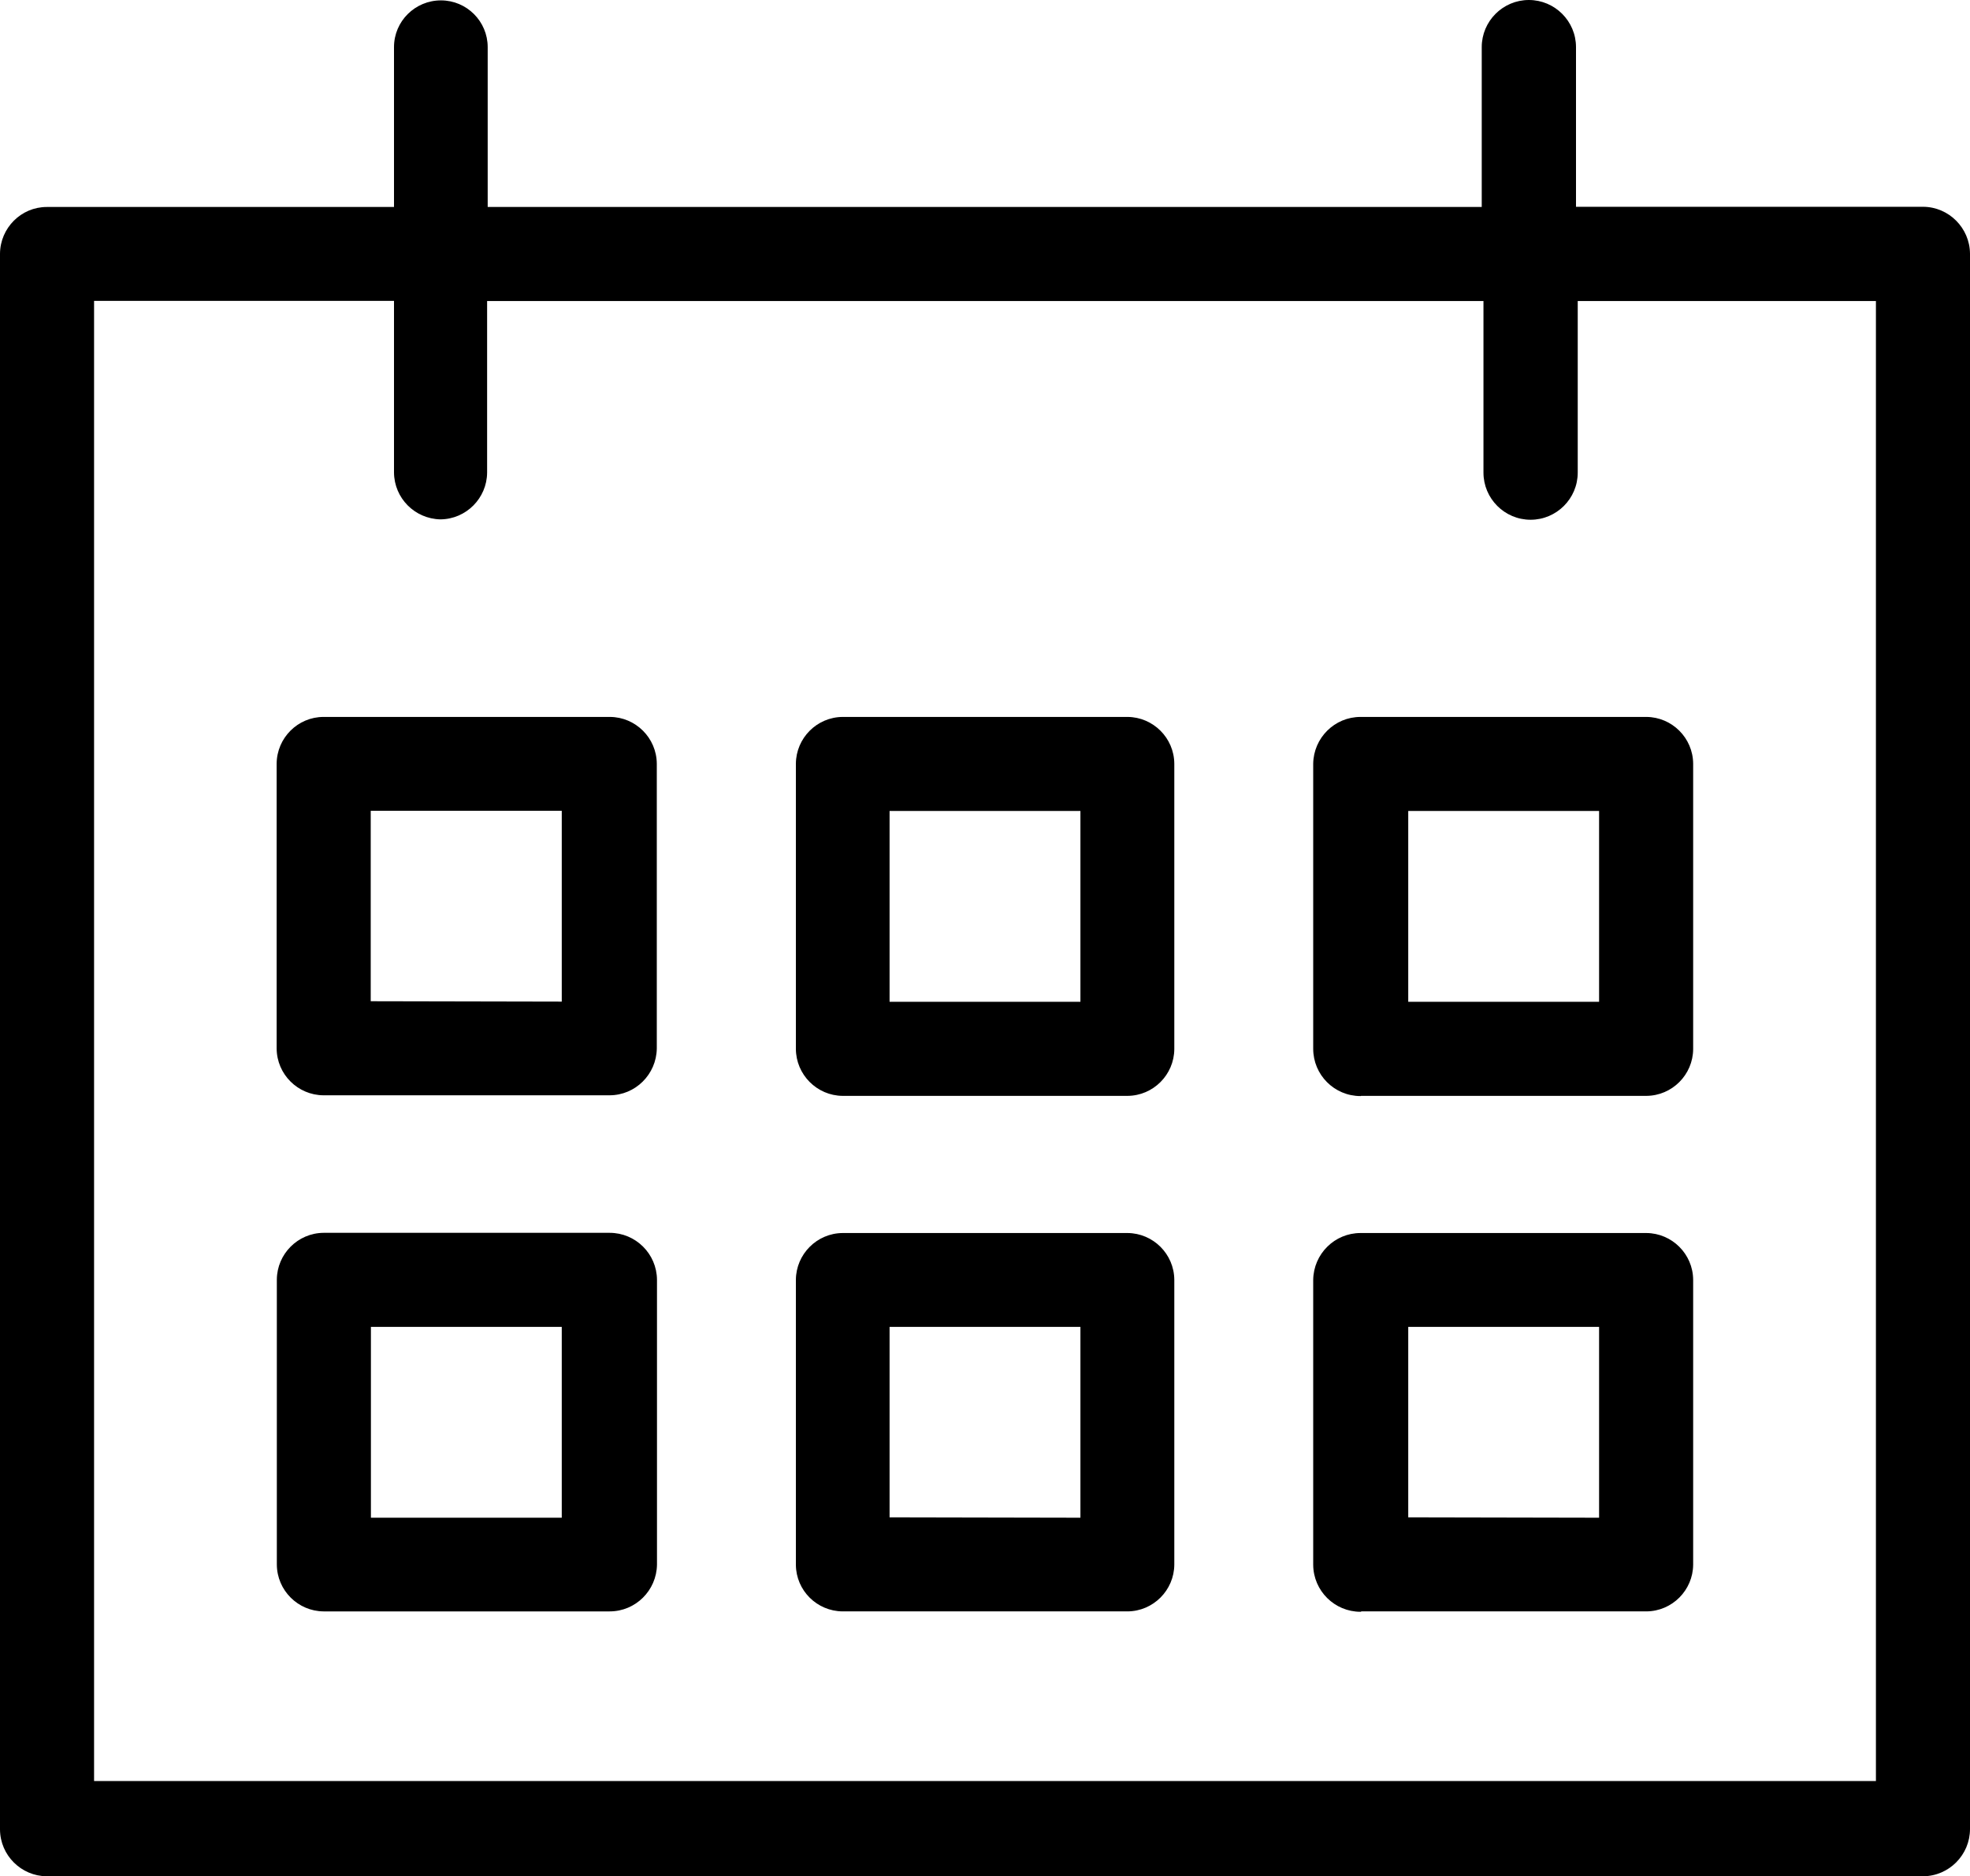 <?xml version="1.0" encoding="utf-8"?>
<!-- Generator: Adobe Illustrator 24.3.0, SVG Export Plug-In . SVG Version: 6.00 Build 0)  -->
<svg version="1.1" id="Layer_1" xmlns="http://www.w3.org/2000/svg" xmlns:xlink="http://www.w3.org/1999/xlink" x="0px" y="0px"
	 viewBox="0 0 1024 975.4" style="enable-background:new 0 0 1024 975.4;" xml:space="preserve">
<path d="M438,569.7h148.1c13.4-0.1,24.2-11,24.3-24.3V397c-0.1-13.4-11-24.2-24.3-24.3H438c-13.4,0.1-24.2,11-24.3,24.3v148.2v0
	C413.7,558.6,424.6,569.6,438,569.7L438,569.7z M462.4,520.8v-99.2h99.2v99.2H462.4z M143.8,397v148.1c0.1,13.4,11,24.2,24.3,24.3
	h148.2c0.1,0,0.3,0,0.5,0c13.5,0,24.4-10.9,24.6-24.3V397c-0.1-13.4-11-24.2-24.3-24.3H168.2C154.8,372.7,143.9,383.6,143.8,397
	L143.8,397z M192.7,520.5v-99H292v99.2L192.7,520.5z M707.7,569.7h148.1c13.4-0.1,24.2-11,24.3-24.3V397
	c-0.1-13.4-11-24.2-24.3-24.3H707.7c-0.1,0-0.3,0-0.5,0c-13.5,0-24.4,10.9-24.6,24.3v148.2c0,0,0,0,0,0c0,13.6,11,24.6,24.6,24.6
	C707.4,569.7,707.6,569.7,707.7,569.7L707.7,569.7z M732,520.8v-99.2h99.2v99.2H732z M438,837.7h148.1c13.4-0.1,24.2-11,24.3-24.3
	V665.3c-0.1-13.4-11-24.2-24.3-24.3H438c-13.4,0.1-24.2,11-24.3,24.3v148.2C413.8,826.8,424.6,837.6,438,837.7L438,837.7z
	 M462.4,788.8v-99h99.2V789L462.4,788.8z M316.3,640.9H168.2c-13.4,0.1-24.2,11-24.3,24.3v148.2c0.1,13.4,11,24.2,24.3,24.3h148.2
	c0.1,0,0.3,0,0.5,0c13.5,0,24.4-10.9,24.6-24.3V665.3c-0.1-13.5-11.1-24.4-24.6-24.4C316.6,640.9,316.4,640.9,316.3,640.9
	L316.3,640.9z M292,689.8V789h-99.2v-99.2H292z M707.7,837.7h148.1c13.4-0.1,24.2-11,24.3-24.3V665.3c-0.1-13.4-11-24.2-24.3-24.3
	H707.7c-0.1,0-0.3,0-0.5,0c-13.5,0-24.4,10.9-24.6,24.3v148.2c0.1,13.5,11.1,24.4,24.6,24.4C707.4,837.8,707.6,837.8,707.7,837.7
	L707.7,837.7z M732,788.8v-99h99.2V789L732,788.8z M999.7,107.5H819.2V24.5c0-13.5-11-24.5-24.5-24.5s-24.5,11-24.5,24.5v83.1H253.5
	V24.5c0-13.4-10.9-24.3-24.3-24.3S204.8,11,204.8,24.5v83.1H24.3C11,107.6,0.1,118.5,0,131.9v819.2c0.1,13.4,11,24.2,24.3,24.3
	h975.3c13.5-0.1,24.4-11.1,24.4-24.6c0-0.2,0-0.3,0-0.5V131.9C1023.9,118.5,1013,107.6,999.7,107.5L999.7,107.5z M228.9,270
	c13.4-0.1,24.2-11,24.3-24.3v-89.2h517.9v89.2c0,13.5,11,24.5,24.5,24.5s24.5-11,24.5-24.5v-89.2h155v769.4H48.9V156.4h155.9v89.2
	C204.9,259,215.6,269.7,228.9,270L228.9,270z"/>
</svg>
